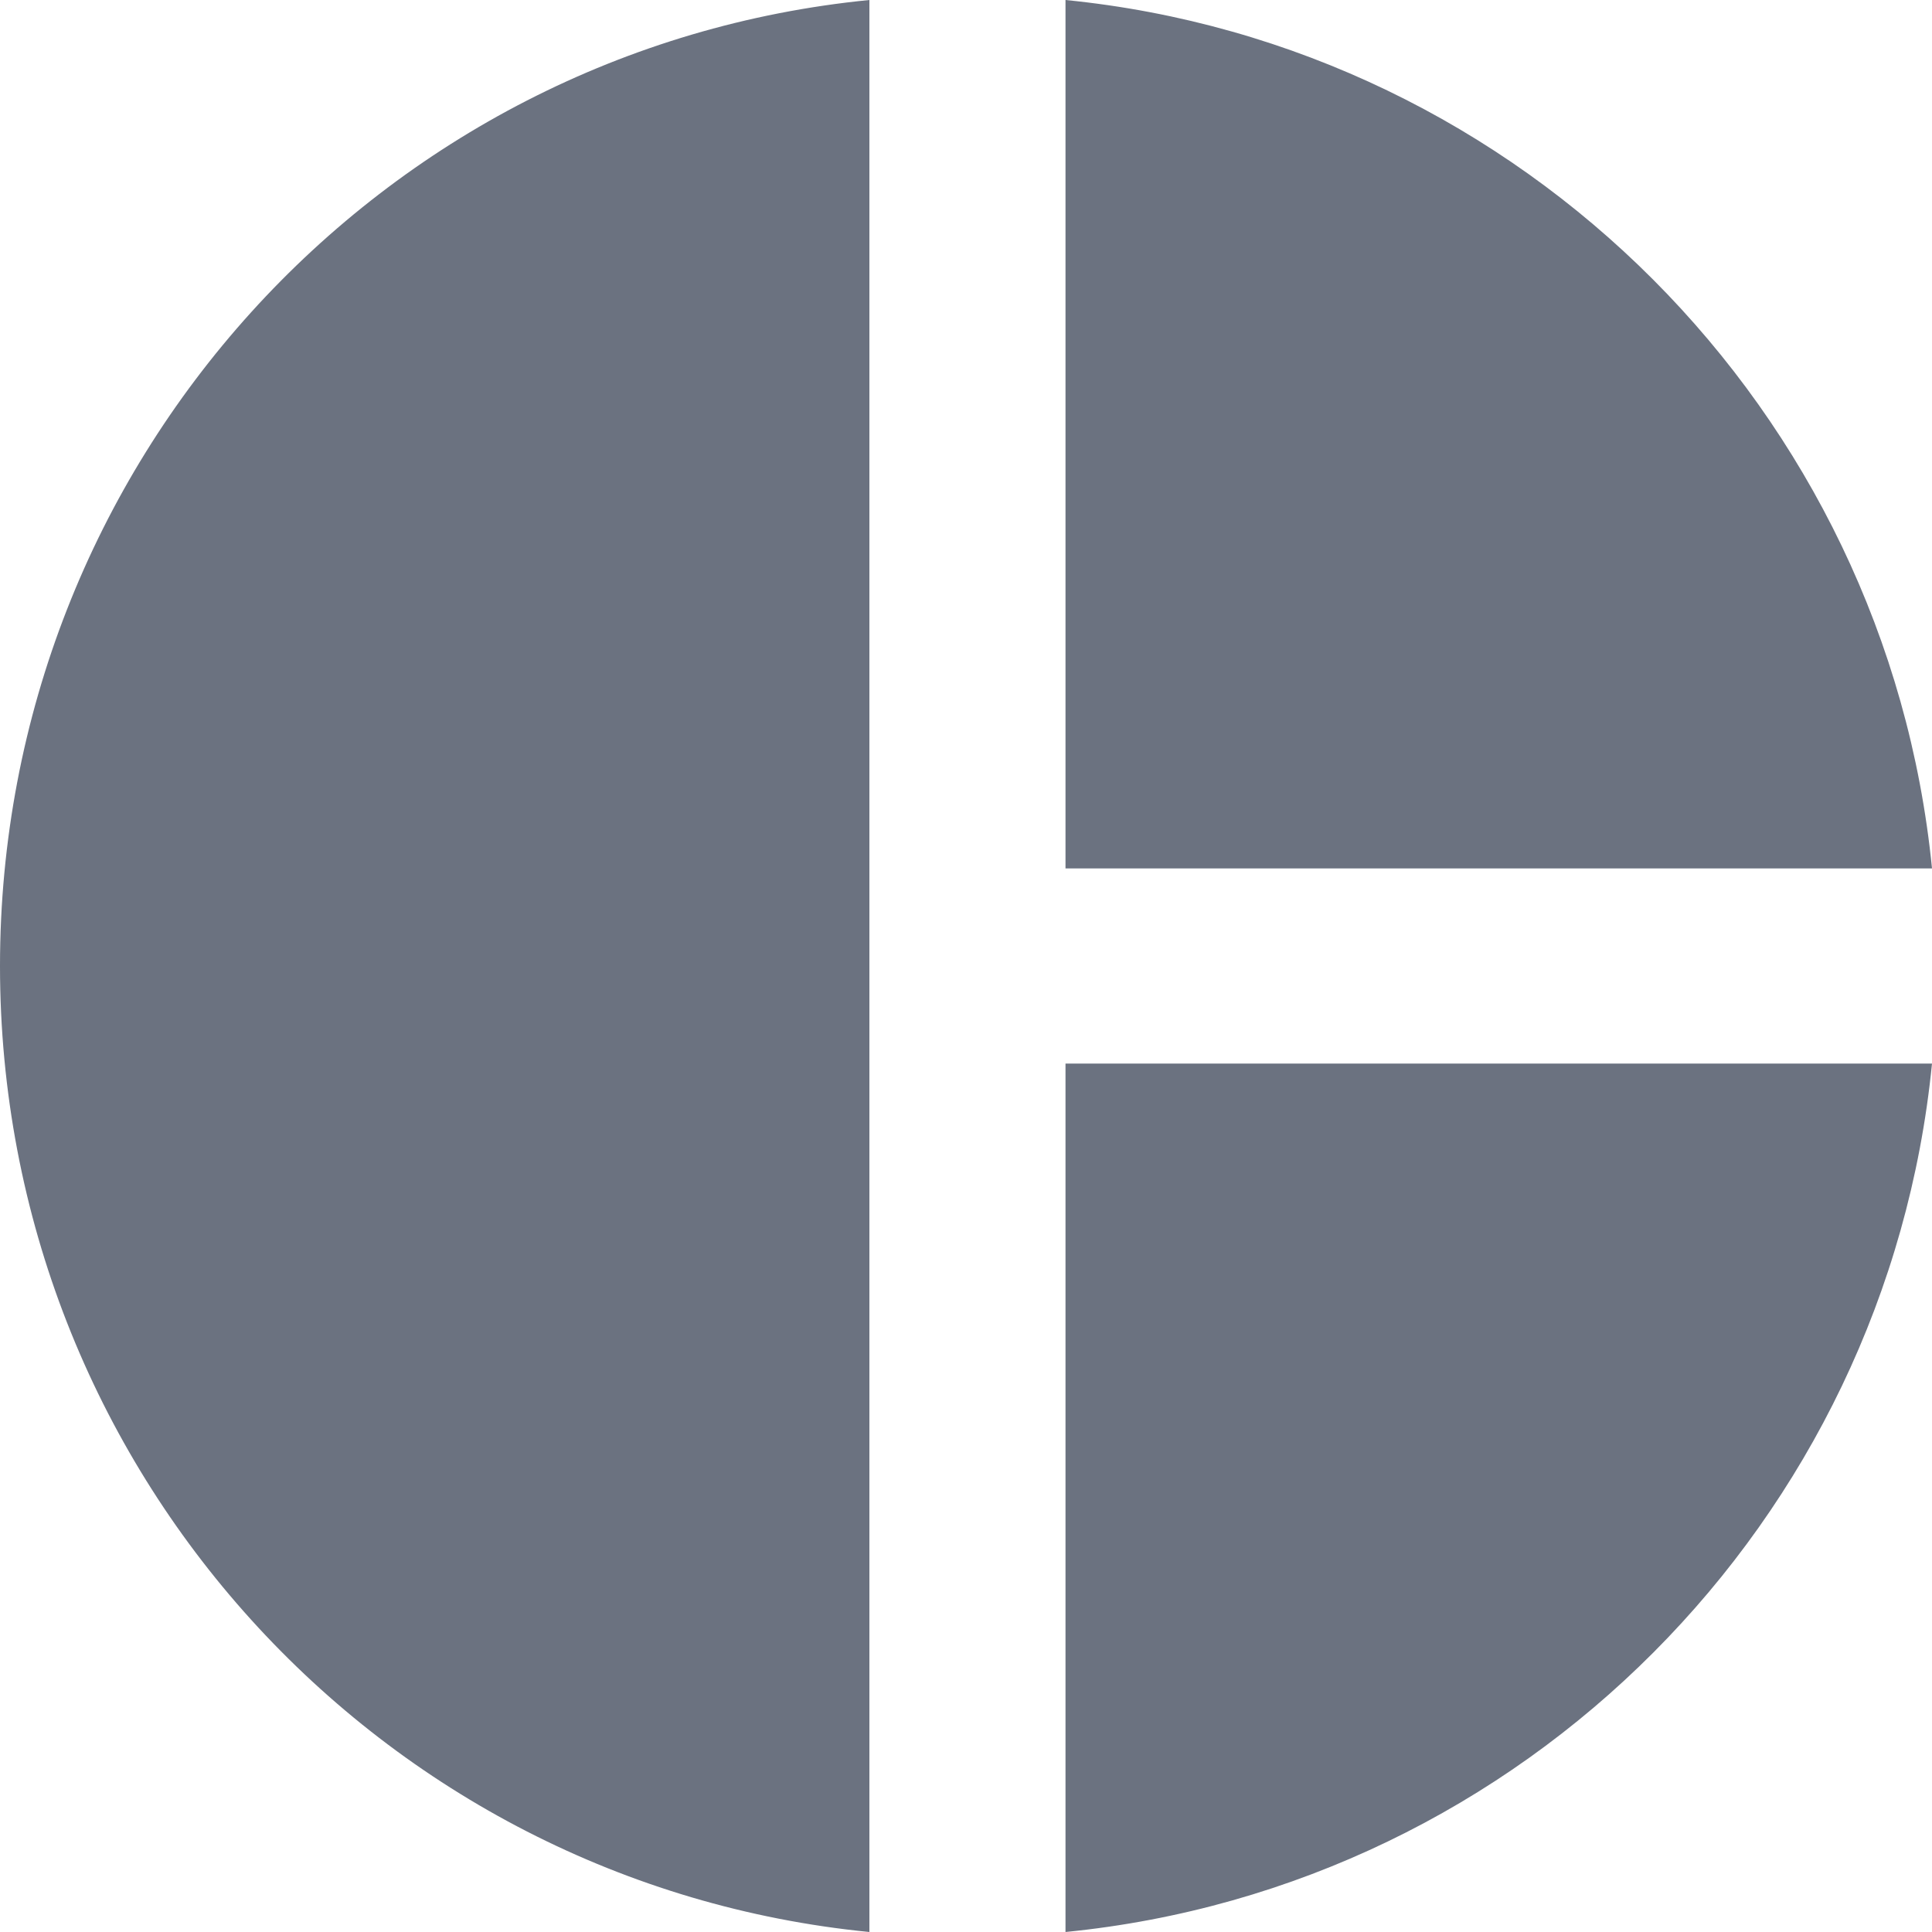 <svg width="30" height="30" viewBox="0 0 30 30" fill="none" xmlns="http://www.w3.org/2000/svg">
<path d="M13.5 0V30C5.895 29.25 0 22.815 0 15C0 7.185 5.895 0.75 13.5 0ZM16.545 0V13.485H30C29.295 6.375 23.64 0.705 16.545 0ZM16.545 16.515V30C23.655 29.295 29.295 23.625 30 16.515H16.545Z" fill="#6B7280"/>
</svg>
